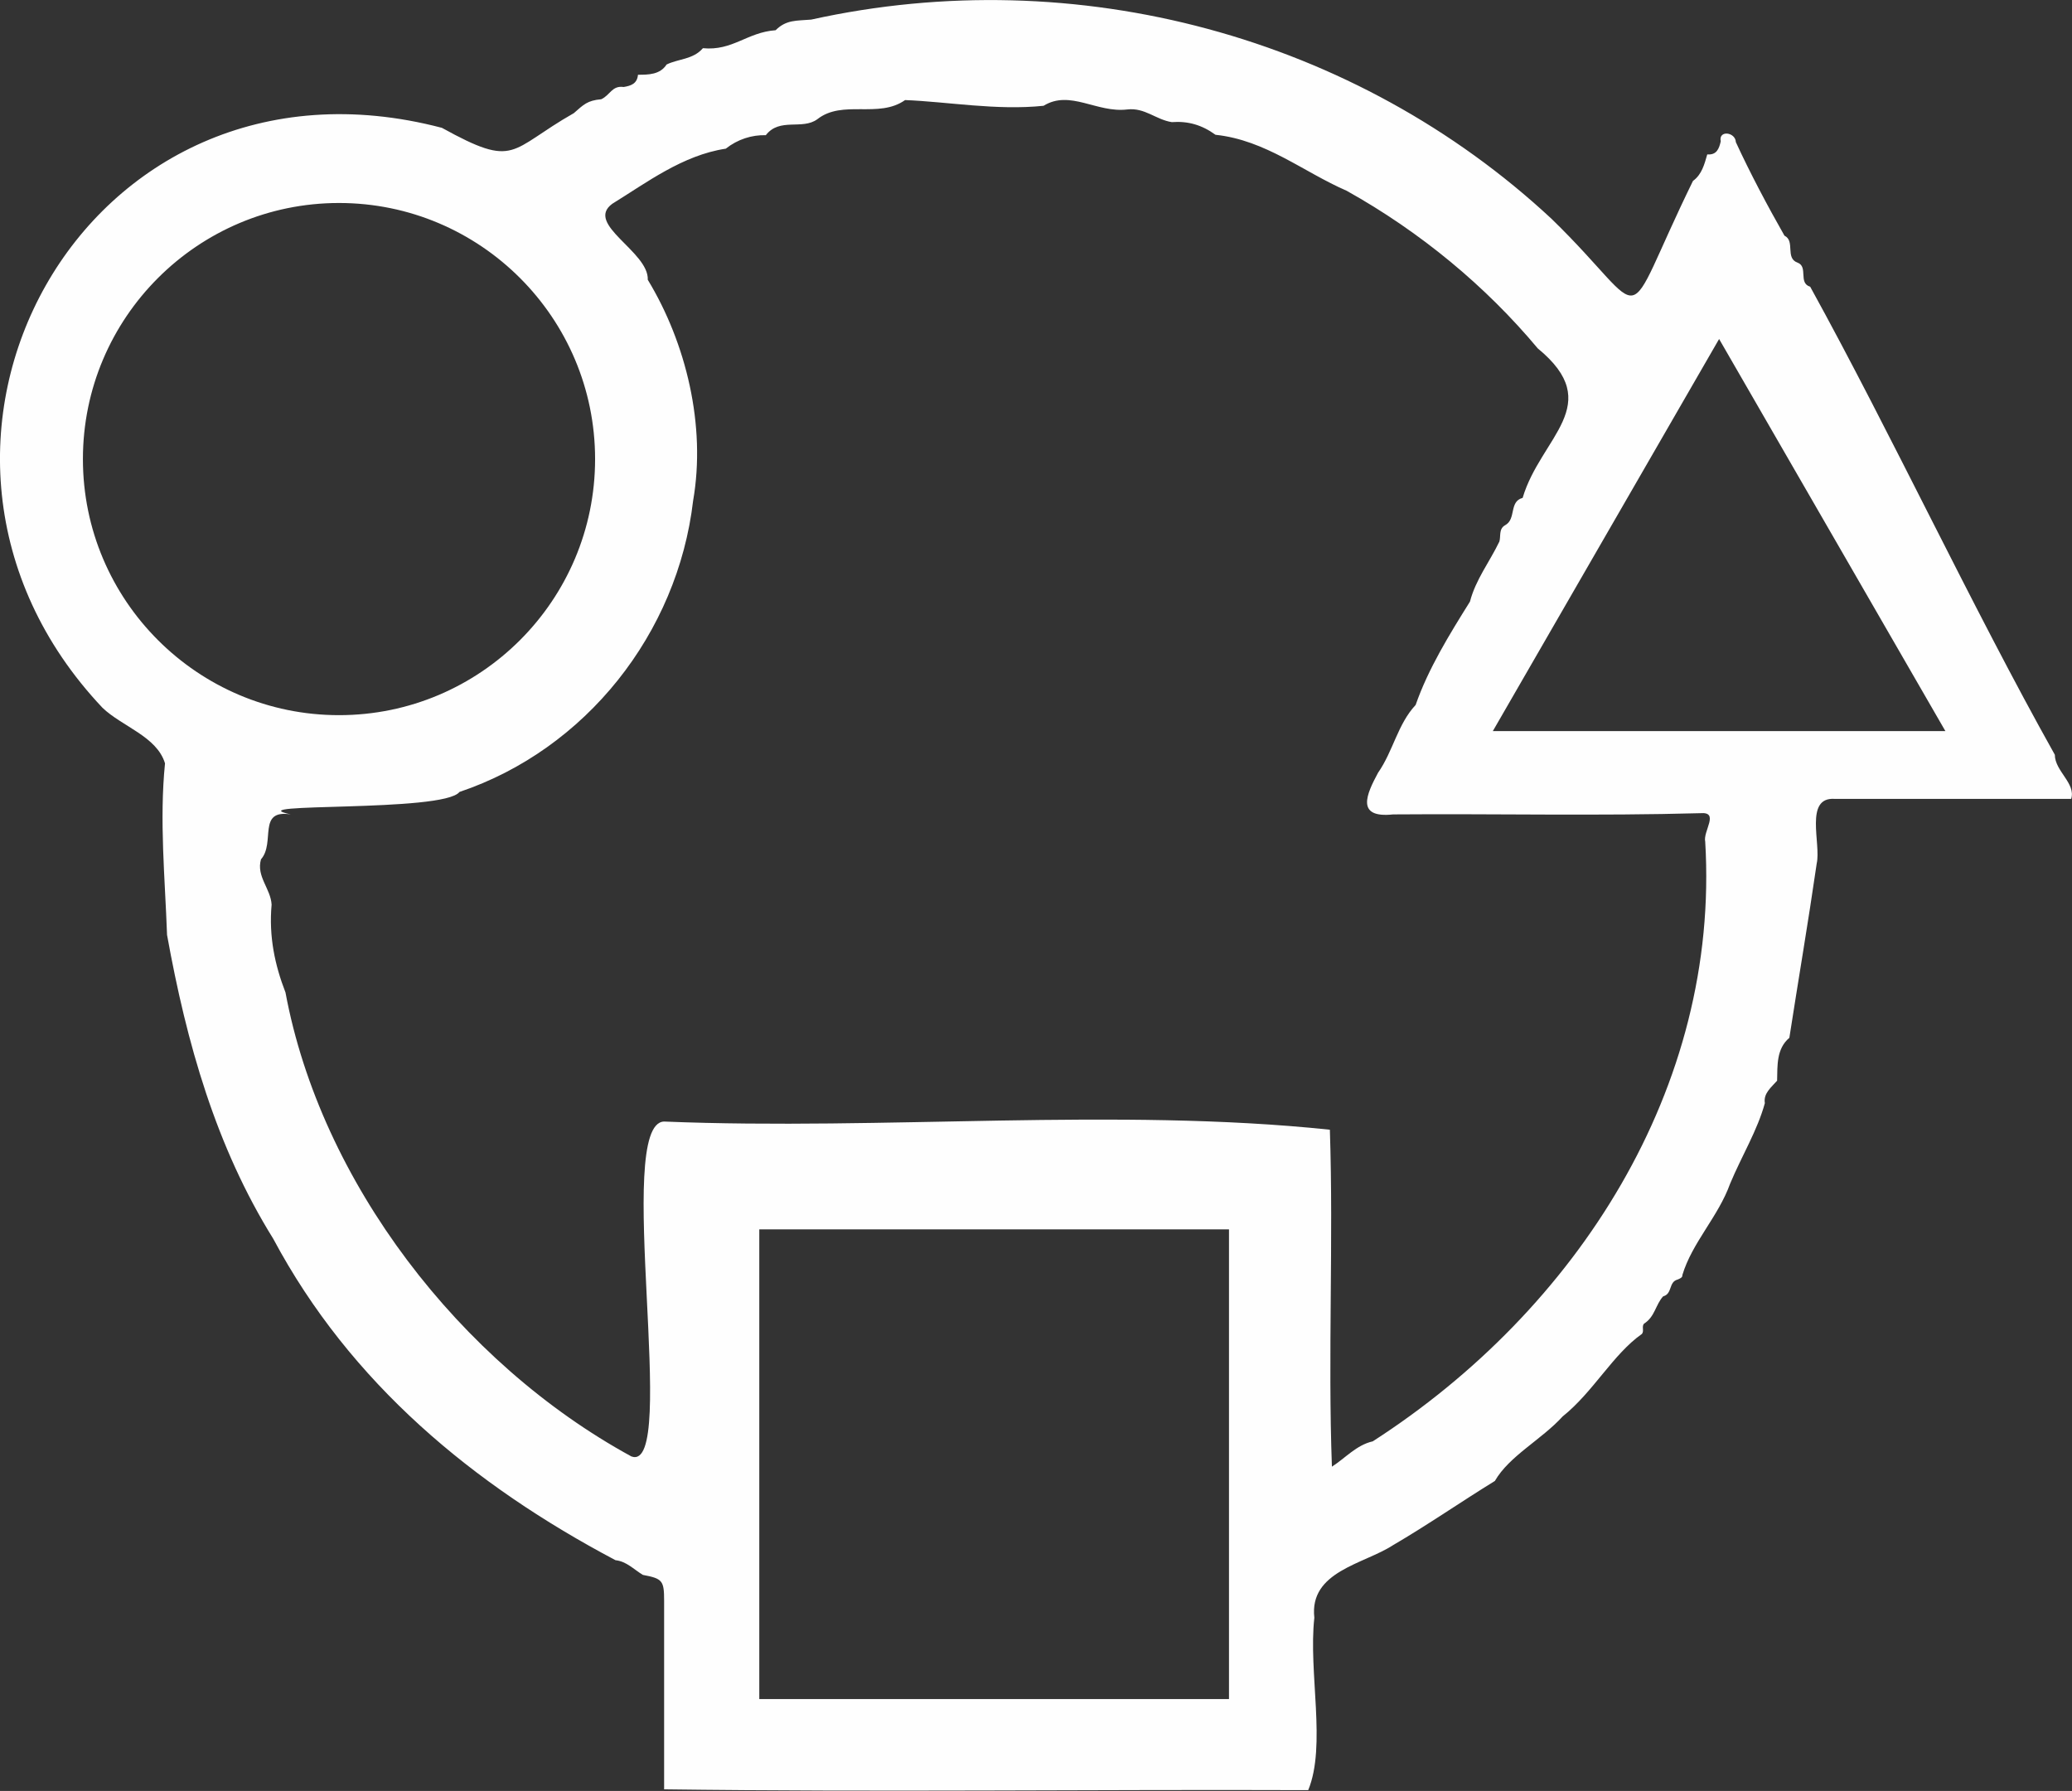 <?xml version="1.0" encoding="UTF-8"?>
<!-- Generator: Adobe Illustrator 25.4.2, SVG Export Plug-In . SVG Version: 6.00 Build 0)  -->
<svg xmlns="http://www.w3.org/2000/svg" xmlns:xlink="http://www.w3.org/1999/xlink" version="1.1" id="Ebene_1" x="0px" y="0px" viewBox="0 0 507.3 438.5" style="enable-background:new 0 0 507.3 438.5;" xml:space="preserve">
<rect x="0" y="0" width="507.3" height="438.5" fill="#333333" stroke="none"/>
<style type="text/css">
	.st0{fill:#FEFEFE;}
</style>
<path class="st0" d="M503.1,184.8c-20.5-36.6-39.8-78.1-59.9-114.6c-3-0.9-0.4-4.9-3.1-5.9c-3.1-1.1-0.5-5.3-3.2-6.6  c-4.1-7.2-8.4-15.3-11.9-22.9c-0.1-2.5-4.3-3-3.7-0.2c-0.4,1.8-1,3.4-3.3,3.2c-0.7,2.4-1.3,4.9-3.5,6.5  c-18.5,37.8-9.4,33.8-34.6,9.3C332,9,263.7-9.6,198.6,4.8c-3.6,0.3-6.1,0-8.7,2.6c-7,0.5-10.5,5.1-17.8,4.4c-2.4,2.8-6.1,2.6-8.9,4  c-1.6,2.5-4.5,2.5-7,2.5c-0.2,2.2-1.7,2.7-3.5,3c-2.9-0.4-3.3,2-5.5,3c-3.4,0.3-4.3,1.3-6.7,3.4c-16,9.1-14,13.7-32.3,3.6  c-87.9-23.1-143,78.6-83.1,142c4.8,4.6,13.3,7,15.3,13.6c-1.4,14,0,28,0.5,42c4.8,26.6,12,51.9,26,74.4c18.9,35.4,49,60.3,83.8,78.7  c2.7,0.3,4.4,2.2,6.7,3.6c4.8,0.9,5.2,1.4,5.2,6.3c0,15.4,0,30.8,0,46.2c52.4,0.7,105.2,0,157.7,0.2c4.5-10.9,0-28.9,1.5-42.2  c-1.3-11.4,12.1-13.1,19.3-17.8c8.4-4.9,16.6-10.6,24.9-15.7c3.5-6.1,11.4-10.1,16.6-15.8c7.5-6,12.3-15.2,19.4-20.2  c0.6-0.7-0.1-1.8,0.5-2.5c2.7-1.7,2.8-4.6,4.7-6.7c2.3-0.6,1.3-3.5,3.5-4.1c0.5-0.2,1.3-0.5,1.2-1.1c2.4-8,8.8-14.3,11.7-22.4  c2.9-6.9,6.7-13.1,8.5-19.7c-0.4-2.4,1.6-3.9,3-5.5c0.1-3.7-0.2-7.8,3-10.5c2.2-14.2,4.6-28.2,6.7-42.7c1.1-4.8-3.1-16.3,4.4-15.8  c19.3,0,38.6,0,57.9,0C508.3,191.8,503.1,188.8,503.1,184.8z M20.3,112.4c0-34.6,28.1-62.7,62.7-62.7s62.7,28.1,62.7,62.7  c0,34.6-28.1,62.7-62.7,62.7S20.3,147,20.3,112.4z M300.9,416h-115V301h115V416z M417.5,206.1c3.6,60.2-31.4,114.6-81.4,146.8  c-4,0.9-6.7,4.1-10,6.2c-1-27.3,0.4-55.1-0.5-82.5c-52.4-5.5-109.1,0.2-163-2c-12.5,0.3,3.8,86.3-8,82  c-42-22.9-76.1-67.3-84.7-113.6c-2.6-6.7-4.1-13.7-3.4-21.5c-0.2-3.9-3.8-6.9-2.6-11.1c3.6-4.1-1-12.3,7.3-11  c-13.9-3,37.4-0.4,41.3-5.5c30.9-10.4,53.4-38.8,57.2-71.3c3.2-18.4-1.7-38.6-11.1-54.1c0.3-6.9-15.5-13.6-8.7-18.6  c8.3-5.1,17.2-11.9,27.8-13.5c2.9-2.3,6.4-3.4,9.8-3.3c3.4-4.4,8.9-1.2,12.6-3.9c6.2-4.9,15-0.1,21.5-4.7  c10.4,0.4,22.4,2.6,33.9,1.4c6.5-4,13,1.8,20.5,0.9c4.3-0.5,7,2.5,10.9,3.1c4-0.3,7.4,0.7,10.7,3.1c12.3,1.3,21.5,9.1,32.1,13.7  c18.1,10.1,34.1,23.4,46.8,38.6c16.8,13.8,0.7,21.7-3.7,36.6c-3.4,0.9-1.5,5.2-4.3,6.7c-1.6,0.9-1,2.7-1.4,4  c-2.4,5-5.8,9.3-7.2,14.7c-5,8-10.2,16.4-13.3,25.3c-4.4,4.7-5.5,11.3-9.2,16.6c-2.8,5.2-5.6,11.2,3.7,10.2  c25-0.2,50.1,0.4,75.2-0.3C421.1,198.7,416.9,203.5,417.5,206.1z M420.9,179h-55.4l27.7-48l27.7-48l27.7,48l27.7,48H420.9z"></path>
</svg>
